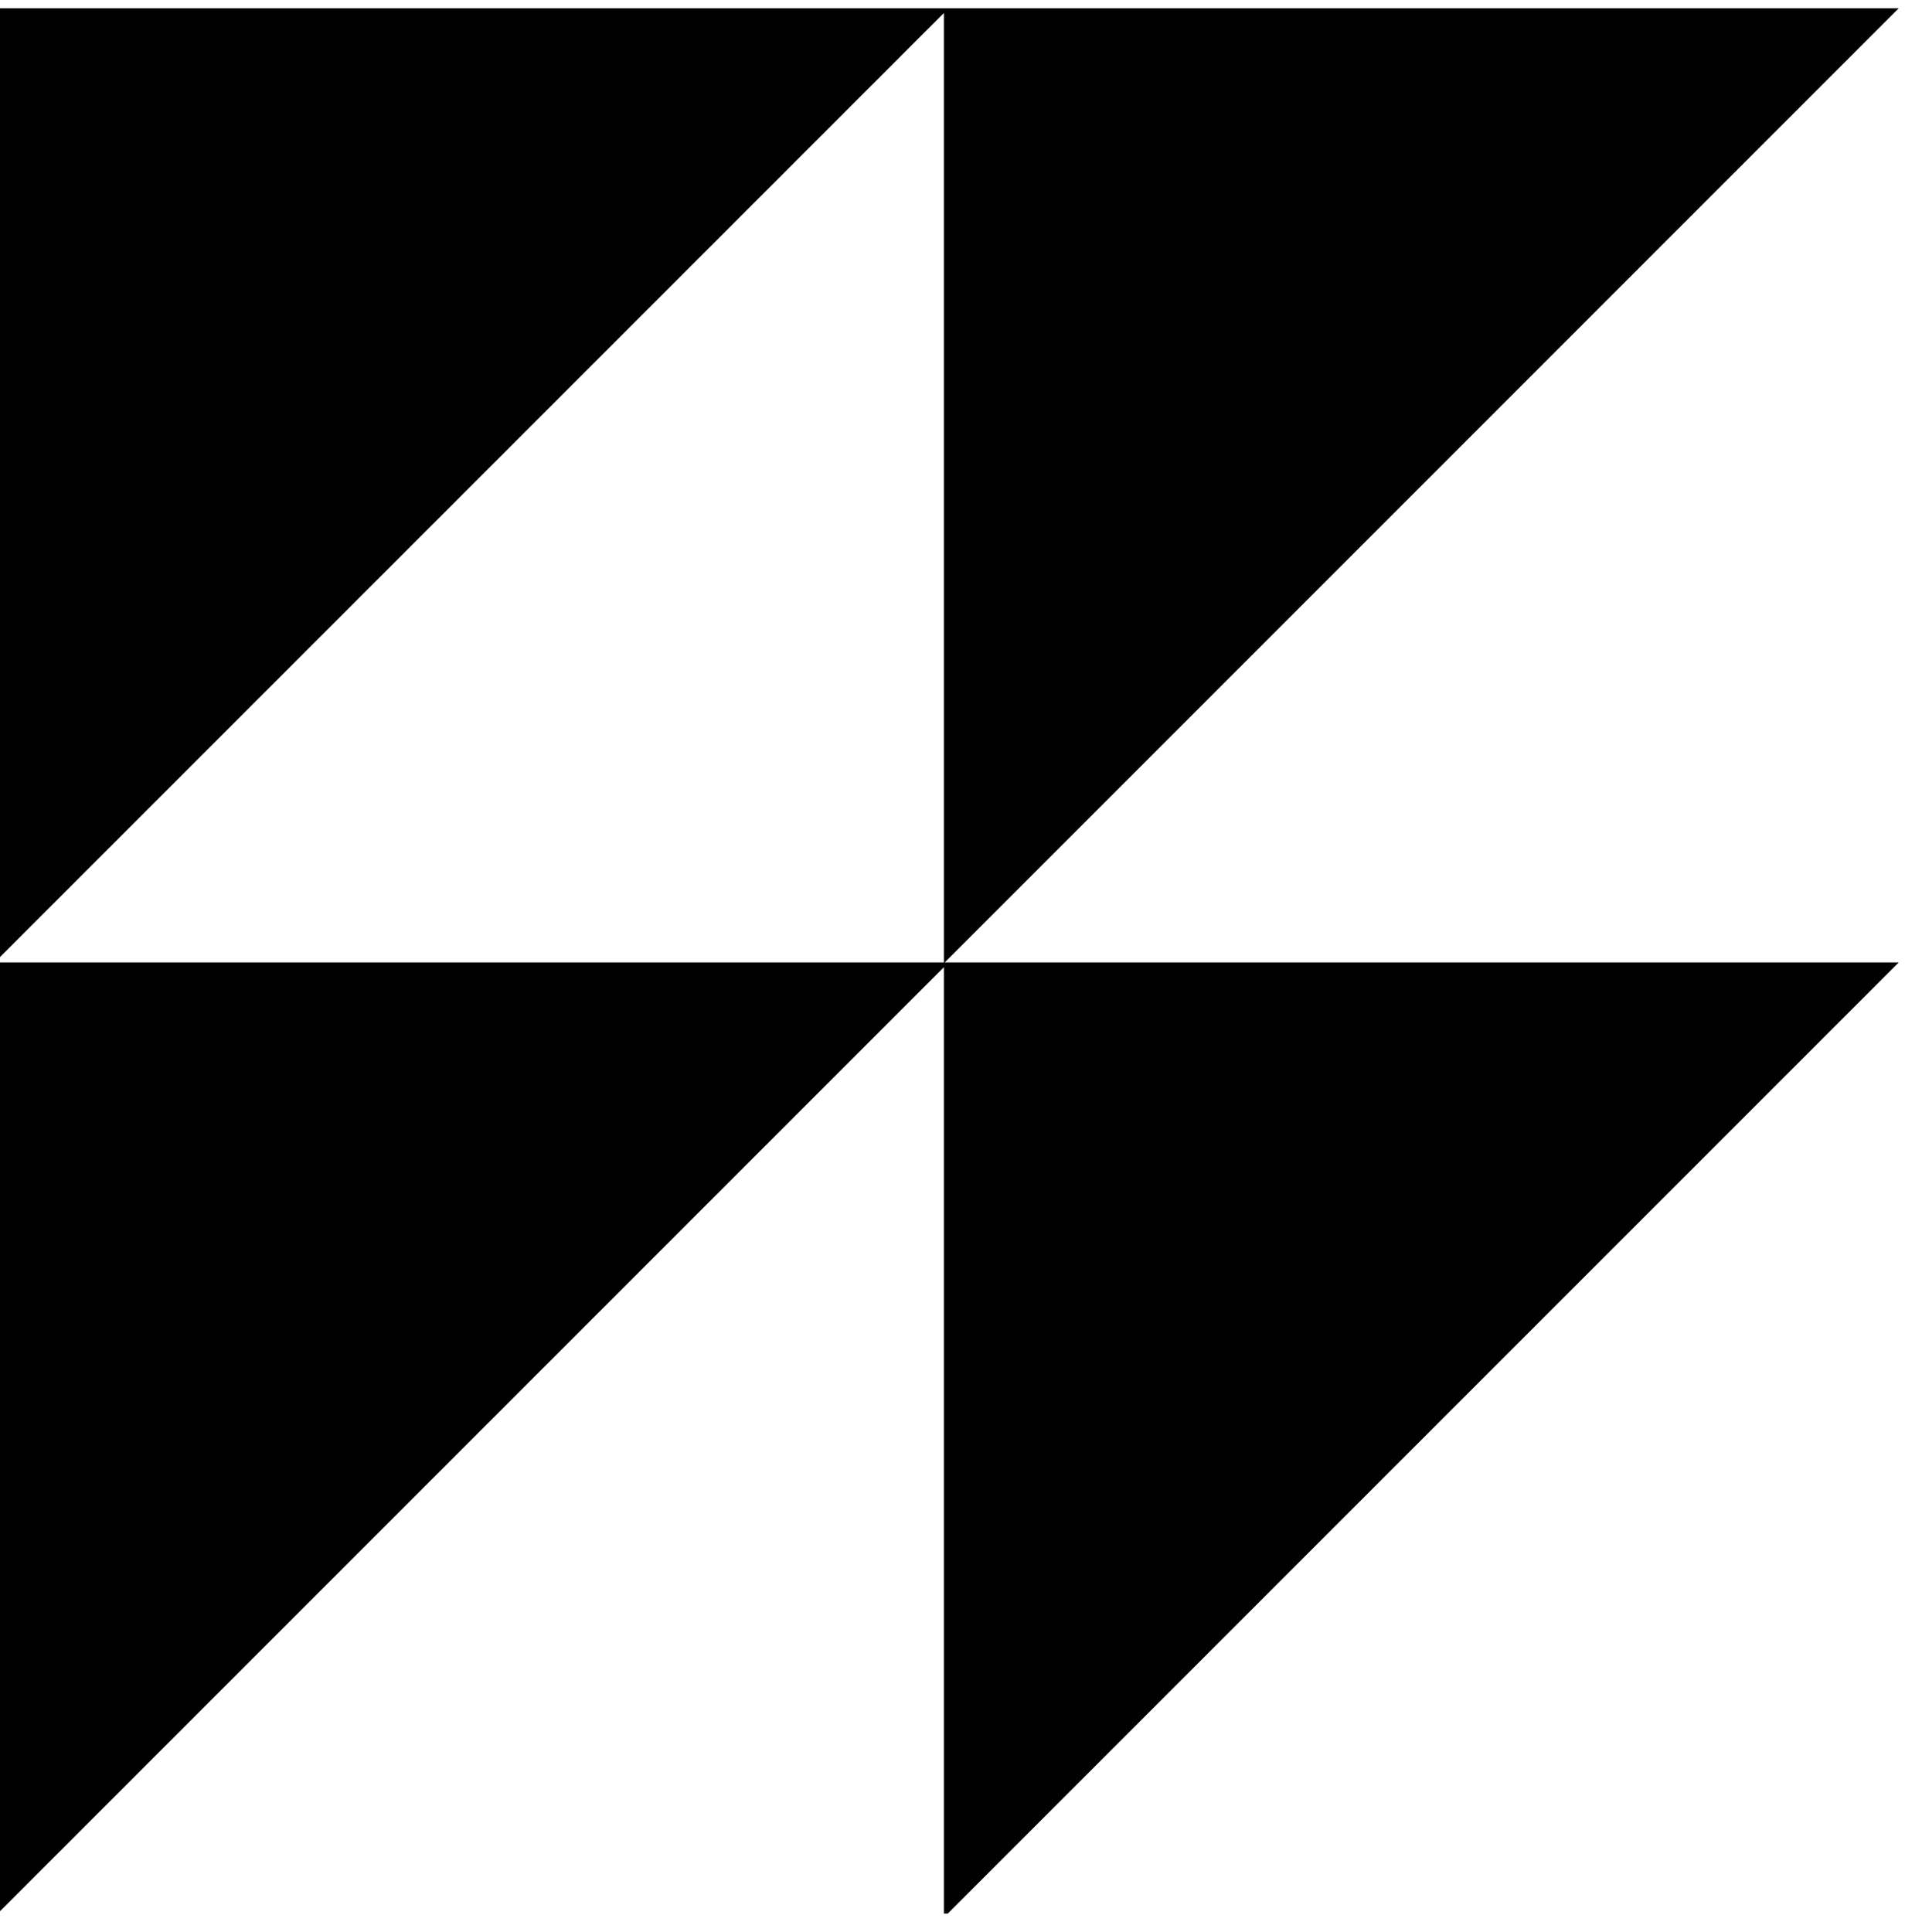 <svg width="71" height="72" viewBox="0 0 71 72" fill="none" xmlns="http://www.w3.org/2000/svg">
<g clip-path="url(#clip0_825_1848)">
<path fill-rule="evenodd" clip-rule="evenodd" d="M35.358 0.306L35.358 0.307L70.768 0.307L35.212 35.863H35.358L35.358 35.863L70.768 35.863L35.179 71.453L35.179 36.042L-0.232 71.452L-0.232 35.896L-0.232 35.863L-0.232 0.306L35.358 0.306ZM35.179 0.485L35.179 35.863L-0.199 35.863L35.179 0.485Z" fill="black"/>
</g>
<defs>
<clipPath id="clip0_825_1848">
<rect width="71" height="71" fill="white" transform="matrix(1 0 0 -1 0 71.306)"/>
</clipPath>
</defs>
</svg>
